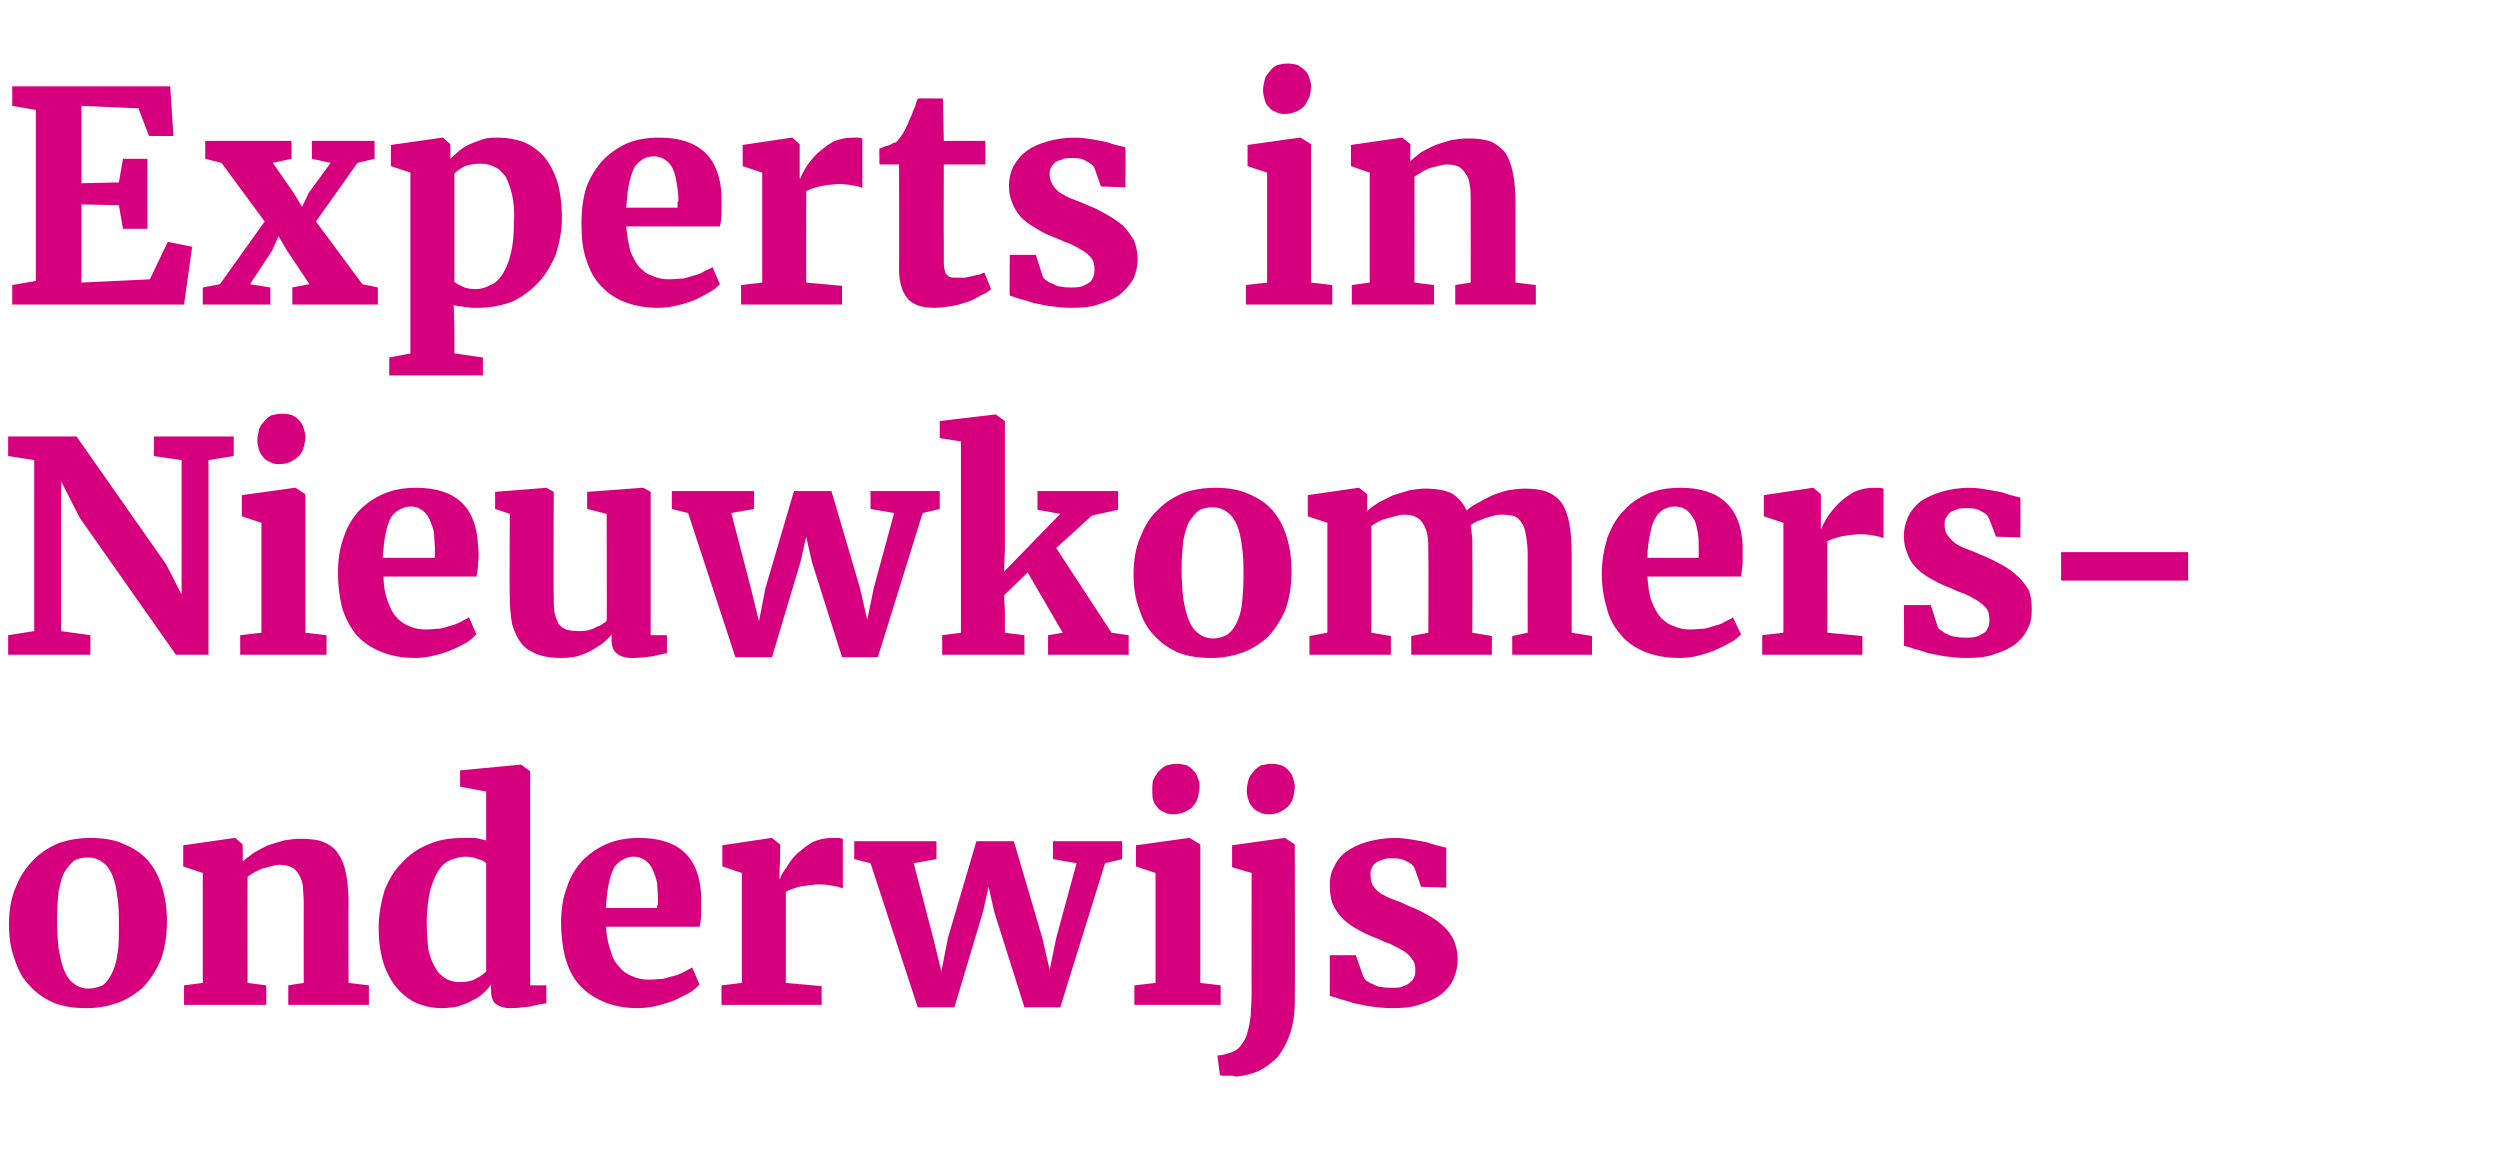 <?xml version="1.0" standalone="no"?><!DOCTYPE svg PUBLIC "-//W3C//DTD SVG 1.1//EN" "http://www.w3.org/Graphics/SVG/1.1/DTD/svg11.dtd"><svg xmlns="http://www.w3.org/2000/svg" version="1.1" width="307px" height="143.8px" viewBox="0 -2 307 143.8" style="top:-2px">  <desc>Experts in Nieuwkomers onderwijs</desc>  <defs/>  <g id="Polygon92801">    <path d="M 1.1 111.5 C 1.1 109.7 1.4 108.1 2 106.8 C 2.5 105.5 3.3 104.4 4.2 103.5 C 5.1 102.6 6.1 102 7.3 101.5 C 8.5 101.1 9.8 100.9 11.1 100.9 C 12.6 100.9 14 101.1 15.1 101.6 C 16.3 102.1 17.3 102.7 18.1 103.6 C 18.9 104.5 19.5 105.6 19.9 106.9 C 20.3 108.2 20.5 109.6 20.5 111.2 C 20.5 113.1 20.2 114.6 19.7 116 C 19.1 117.3 18.4 118.4 17.5 119.3 C 16.6 120.1 15.5 120.8 14.3 121.2 C 13.1 121.6 11.9 121.8 10.6 121.8 C 9.1 121.8 7.7 121.6 6.5 121.1 C 5.4 120.6 4.4 119.9 3.6 119 C 2.8 118.2 2.2 117.1 1.8 115.8 C 1.3 114.5 1.1 113.1 1.1 111.5 Z M 10.9 119.4 C 11.5 119.4 12.1 119.2 12.6 119 C 13 118.7 13.4 118.2 13.7 117.6 C 14 117 14.3 116.2 14.4 115.2 C 14.6 114.3 14.6 113.1 14.6 111.8 C 14.6 110.4 14.6 109.2 14.4 108.1 C 14.3 107.1 14.1 106.2 13.8 105.5 C 13.5 104.8 13.1 104.2 12.6 103.9 C 12.1 103.5 11.5 103.3 10.8 103.3 C 10.2 103.3 9.6 103.4 9.1 103.7 C 8.7 104 8.3 104.5 7.9 105.1 C 7.6 105.7 7.4 106.5 7.2 107.4 C 7.1 108.4 7 109.6 7 110.9 C 7 112.3 7.1 113.5 7.2 114.5 C 7.4 115.6 7.6 116.5 7.9 117.2 C 8.2 117.9 8.6 118.5 9.1 118.8 C 9.6 119.2 10.2 119.4 10.9 119.4 Z M 22.6 121.4 L 22.6 119 L 24.9 118.7 L 24.9 105.2 L 22.5 104.4 L 22.5 101.8 L 28.8 100.9 L 28.9 100.9 L 29.8 101.7 C 29.8 101.7 29.83 103.77 29.8 103.8 C 30.2 103.4 30.7 103.1 31.2 102.7 C 31.7 102.4 32.3 102.1 32.9 101.8 C 33.5 101.6 34.2 101.4 34.9 101.2 C 35.5 101.1 36.2 101 36.9 101 C 38 101 39 101.1 39.7 101.4 C 40.5 101.7 41.1 102.2 41.5 102.8 C 42 103.5 42.3 104.3 42.5 105.3 C 42.7 106.3 42.8 107.5 42.8 109 C 42.76 108.97 42.8 118.7 42.8 118.7 L 45.3 119 L 45.3 121.4 L 35.4 121.4 L 35.4 119 L 37.3 118.7 C 37.3 118.7 37.28 108.9 37.3 108.9 C 37.3 108.1 37.2 107.4 37.2 106.8 C 37.1 106.2 36.9 105.7 36.7 105.4 C 36.5 105 36.2 104.7 35.8 104.5 C 35.4 104.3 34.9 104.2 34.3 104.2 C 33.9 104.2 33.6 104.3 33.2 104.4 C 32.8 104.5 32.4 104.6 32.1 104.7 C 31.7 104.9 31.4 105 31.1 105.2 C 30.8 105.4 30.6 105.5 30.4 105.7 C 30.37 105.69 30.4 118.7 30.4 118.7 L 32.7 119 L 32.7 121.4 L 22.6 121.4 Z M 54.3 121.8 C 53.2 121.8 52.2 121.6 51.2 121.2 C 50.3 120.8 49.5 120.2 48.8 119.4 C 48.1 118.6 47.5 117.5 47.1 116.3 C 46.7 115 46.5 113.6 46.5 111.9 C 46.5 110.3 46.8 108.8 47.2 107.4 C 47.7 106.1 48.4 104.9 49.3 104 C 50.2 103 51.3 102.2 52.6 101.7 C 53.9 101.1 55.3 100.9 57 100.9 C 57.4 100.9 57.9 100.9 58.4 100.9 C 58.8 101 59.3 101.1 59.7 101.2 C 59.71 101.15 59.7 95.2 59.7 95.2 L 56.5 94.6 L 56.5 92.6 L 63.9 91.9 L 64 91.9 L 65.1 92.7 L 65.1 119 L 67.1 119 C 67.1 119 67.06 121.17 67.1 121.2 C 66.5 121.3 65.8 121.4 65.1 121.6 C 64.3 121.7 63.5 121.8 62.6 121.8 C 61.9 121.8 61.3 121.6 60.9 121.3 C 60.5 121 60.3 120.4 60.3 119.6 C 60.3 119.6 60.3 118.9 60.3 118.9 C 60 119.3 59.7 119.7 59.3 120 C 58.9 120.4 58.4 120.7 57.9 120.9 C 57.4 121.2 56.8 121.4 56.2 121.6 C 55.6 121.7 55 121.8 54.3 121.8 Z M 56.5 118.6 C 57.2 118.6 57.9 118.5 58.4 118.2 C 59 117.9 59.4 117.6 59.7 117.3 C 59.7 117.3 59.7 104 59.7 104 C 59.5 103.8 59.2 103.6 58.7 103.5 C 58.3 103.3 57.7 103.2 57.1 103.2 C 56.5 103.2 55.9 103.4 55.3 103.6 C 54.7 103.9 54.2 104.3 53.8 105 C 53.4 105.6 53.1 106.4 52.8 107.4 C 52.6 108.5 52.4 109.7 52.4 111.2 C 52.4 112.5 52.5 113.7 52.6 114.6 C 52.8 115.5 53.1 116.3 53.5 116.9 C 53.8 117.5 54.3 117.9 54.8 118.2 C 55.3 118.5 55.9 118.6 56.5 118.6 Z M 78.3 121.8 C 76.7 121.8 75.2 121.5 74.1 121 C 72.9 120.5 71.9 119.8 71.1 118.9 C 70.3 118 69.8 116.9 69.4 115.6 C 69.1 114.3 68.9 112.9 68.9 111.4 C 68.9 109.8 69.1 108.3 69.6 107 C 70 105.7 70.7 104.6 71.5 103.7 C 72.4 102.8 73.4 102.1 74.6 101.6 C 75.8 101.1 77.1 100.9 78.5 100.9 C 83.4 100.9 85.9 103.3 86.1 108 C 86.1 108.8 86.1 109.5 86.1 110.2 C 86.1 110.8 86 111.4 85.9 111.8 C 85.9 111.8 74.4 111.8 74.4 111.8 C 74.5 113 74.7 114 75 114.8 C 75.2 115.6 75.6 116.3 76.1 116.8 C 76.5 117.3 77.1 117.7 77.7 117.9 C 78.3 118.2 79 118.3 79.8 118.3 C 80.4 118.3 80.9 118.2 81.4 118.2 C 81.9 118.1 82.4 117.9 82.9 117.8 C 83.3 117.7 83.7 117.5 84.1 117.3 C 84.4 117.1 84.7 117 85 116.8 C 85 116.8 85.9 118.9 85.9 118.9 C 85.6 119.2 85.2 119.6 84.7 119.9 C 84.1 120.2 83.5 120.5 82.9 120.8 C 82.2 121.1 81.5 121.3 80.7 121.5 C 79.9 121.7 79.1 121.8 78.3 121.8 Z M 77.8 103.2 C 77.4 103.2 77 103.3 76.6 103.5 C 76.2 103.7 75.8 104 75.5 104.4 C 75.2 104.9 75 105.5 74.8 106.3 C 74.6 107.1 74.5 108.2 74.4 109.5 C 74.4 109.5 80.7 109.5 80.7 109.5 C 80.7 109.4 80.7 109.3 80.7 109.2 C 80.8 109.1 80.8 109 80.8 108.9 C 80.8 108.8 80.8 108.7 80.8 108.6 C 80.8 108.5 80.8 108.4 80.8 108.3 C 80.8 107.7 80.7 107.1 80.7 106.5 C 80.6 105.9 80.4 105.4 80.2 104.9 C 80 104.4 79.7 104 79.3 103.7 C 78.9 103.4 78.4 103.2 77.8 103.2 Z M 88.6 121.4 L 88.6 119 L 91.1 118.7 L 91.1 105.2 L 88.7 104.4 L 88.7 101.8 L 94.7 100.9 L 94.8 100.9 L 95.8 101.7 L 95.8 103.1 L 95.7 105.9 C 95.7 105.9 95.81 105.88 95.8 105.9 C 95.9 105.5 96.2 105 96.6 104.5 C 96.9 103.9 97.4 103.3 97.9 102.8 C 98.5 102.3 99.1 101.8 99.8 101.4 C 100.5 101.1 101.3 100.9 102.1 100.9 C 102.5 100.9 102.8 100.9 103 100.9 C 103.2 100.9 103.3 101 103.5 101 C 103.5 101 103.5 107.1 103.5 107.1 C 103.3 107 103 106.9 102.4 106.8 C 101.9 106.7 101.2 106.6 100.5 106.6 C 100.1 106.6 99.7 106.7 99.3 106.7 C 98.9 106.8 98.5 106.8 98.1 106.9 C 97.8 107 97.4 107.1 97.2 107.2 C 96.9 107.3 96.7 107.4 96.5 107.5 C 96.51 107.48 96.5 118.7 96.5 118.7 L 100.9 119.1 L 100.9 121.4 L 88.6 121.4 Z M 112.7 121.7 L 106.9 104 L 104.9 103.5 L 104.9 101.3 L 115 101.3 L 115 103.5 L 112.2 104 L 114.6 113.2 L 115.6 117.3 L 116.4 113.2 L 119.9 101.3 L 124.5 101.3 L 128 113.2 L 128.9 117.1 L 129.7 113.2 L 132.2 104 L 129.3 103.5 L 129.3 101.3 L 137.8 101.3 L 137.8 103.5 L 135.7 104 L 130.2 121.7 L 125.8 121.7 L 122.1 110 L 121.4 106.9 L 120.7 110 L 117.2 121.7 L 112.7 121.7 Z M 139.3 121.4 L 139.3 119 L 141.9 118.7 L 141.9 105.2 L 139.5 104.4 L 139.5 101.8 L 146 100.9 L 146.1 100.9 L 147.4 101.7 L 147.4 118.7 L 149.9 119 L 149.9 121.4 L 139.3 121.4 Z M 144 98 C 143.6 98 143.2 97.9 142.9 97.7 C 142.6 97.6 142.3 97.4 142.1 97.1 C 141.9 96.9 141.7 96.6 141.6 96.2 C 141.5 95.9 141.5 95.5 141.5 95.1 C 141.5 94.7 141.5 94.2 141.6 93.8 C 141.8 93.4 142 93.1 142.2 92.8 C 142.5 92.5 142.8 92.2 143.2 92 C 143.6 91.9 144 91.8 144.5 91.8 C 144.5 91.8 144.5 91.8 144.5 91.8 C 145 91.8 145.4 91.9 145.8 92 C 146.1 92.2 146.4 92.4 146.6 92.7 C 146.9 92.9 147 93.2 147.1 93.6 C 147.3 93.9 147.3 94.3 147.3 94.6 C 147.3 95.1 147.2 95.5 147.1 95.9 C 147 96.3 146.8 96.7 146.5 97 C 146.3 97.3 145.9 97.5 145.5 97.7 C 145.1 97.9 144.6 98 144 98 C 144 98 144 98 144 98 Z M 153.7 120 C 153.67 120.01 153.7 105.2 153.7 105.2 L 151.3 104.5 L 151.3 101.8 L 157.7 100.9 L 157.8 100.9 L 159 101.7 C 159 101.7 159.04 121.02 159 121 C 159 122.5 158.8 123.8 158.4 125 C 158 126.1 157.5 127 156.9 127.8 C 156.2 128.5 155.4 129.1 154.6 129.5 C 153.7 129.9 152.8 130.1 151.9 130.2 C 151.8 130.2 151.6 130.2 151.4 130.1 C 151.2 130.1 151 130.1 150.7 130.1 C 150.5 130.1 150.3 130.1 150.1 130.1 C 150 130.1 149.8 130 149.8 130 C 149.8 130 149.5 127.6 149.5 127.6 C 149.7 127.6 149.9 127.6 150.3 127.5 C 150.6 127.4 151 127.3 151.3 127.2 C 151.8 127 152.2 126.7 152.5 126.2 C 152.8 125.8 153.1 125.3 153.2 124.7 C 153.4 124.1 153.5 123.4 153.6 122.6 C 153.6 121.8 153.7 121 153.7 120 Z M 155.7 98 C 155.3 98 154.9 97.9 154.6 97.7 C 154.3 97.6 154 97.4 153.8 97.1 C 153.6 96.9 153.4 96.6 153.3 96.2 C 153.2 95.9 153.1 95.5 153.1 95.1 C 153.1 94.7 153.2 94.2 153.3 93.8 C 153.4 93.4 153.6 93.1 153.9 92.8 C 154.1 92.5 154.5 92.2 154.8 92 C 155.2 91.9 155.7 91.8 156.2 91.8 C 156.2 91.8 156.2 91.8 156.2 91.8 C 156.7 91.8 157.1 91.9 157.4 92 C 157.8 92.2 158.1 92.4 158.3 92.7 C 158.5 92.9 158.7 93.2 158.8 93.6 C 158.9 93.9 159 94.3 159 94.6 C 159 95.1 158.9 95.5 158.8 95.9 C 158.7 96.3 158.5 96.7 158.2 97 C 157.9 97.3 157.6 97.5 157.2 97.7 C 156.8 97.9 156.3 98 155.7 98 C 155.7 98 155.7 98 155.7 98 Z M 163.3 120.3 C 163.31 120.28 163.3 115.3 163.3 115.3 L 166.5 115.3 C 166.5 115.3 167.46 118.08 167.5 118.1 C 167.6 118.2 167.7 118.4 167.9 118.5 C 168.2 118.7 168.4 118.8 168.7 118.9 C 169 119.1 169.4 119.2 169.7 119.2 C 170.1 119.3 170.5 119.3 170.9 119.3 C 171.5 119.3 172 119.3 172.3 119.1 C 172.7 119 173 118.8 173.2 118.6 C 173.5 118.4 173.6 118.1 173.7 117.9 C 173.8 117.6 173.8 117.3 173.8 117.1 C 173.8 116.6 173.7 116.1 173.4 115.8 C 173.2 115.4 172.8 115.1 172.4 114.8 C 171.9 114.5 171.3 114.2 170.7 113.9 C 170 113.7 169.3 113.3 168.5 113 C 167.7 112.7 167 112.3 166.3 111.9 C 165.7 111.5 165.1 111.1 164.7 110.6 C 164.2 110.1 163.9 109.5 163.6 108.9 C 163.4 108.2 163.3 107.6 163.3 106.8 C 163.3 105.9 163.4 105.2 163.8 104.5 C 164.1 103.8 164.6 103.1 165.3 102.6 C 166 102.1 166.8 101.7 167.8 101.4 C 168.9 101.1 170 100.9 171.3 100.9 C 172.1 100.9 172.8 101 173.4 101.1 C 174 101.2 174.6 101.3 175.1 101.4 C 175.5 101.5 176 101.7 176.4 101.8 C 176.8 101.9 177.2 102 177.6 102.1 C 177.6 102.1 177.6 107 177.6 107 L 174.5 106.9 C 174.5 106.9 173.72 104.56 173.7 104.6 C 173.6 104.3 173.2 104 172.8 103.8 C 172.3 103.5 171.8 103.4 171 103.4 C 170.5 103.4 170.1 103.4 169.7 103.6 C 169.4 103.7 169.1 103.8 168.9 104 C 168.6 104.2 168.5 104.5 168.4 104.7 C 168.3 104.9 168.3 105.2 168.3 105.4 C 168.3 106 168.4 106.5 168.7 106.9 C 169 107.3 169.4 107.7 169.9 107.9 C 170.4 108.2 170.9 108.4 171.5 108.6 C 172.1 108.8 172.6 109.1 173.1 109.3 C 173.9 109.6 174.7 110 175.4 110.4 C 176.1 110.8 176.7 111.2 177.2 111.7 C 177.8 112.2 178.2 112.8 178.5 113.4 C 178.8 114.1 179 114.9 179 115.8 C 179 116.7 178.8 117.5 178.5 118.2 C 178.2 118.9 177.7 119.5 177 120.1 C 176.3 120.6 175.5 121 174.5 121.3 C 173.5 121.7 172.3 121.8 170.9 121.8 C 170 121.8 169.1 121.7 168.4 121.6 C 167.6 121.5 166.9 121.3 166.3 121.2 C 165.6 121 165.1 120.8 164.6 120.7 C 164.1 120.5 163.7 120.4 163.3 120.3 Z " stroke="none" fill="#d6007e"/>  </g>  <g id="Polygon92800">    <path d="M 1 78.4 L 1 76 L 4.2 75.5 L 4.2 54.5 L 1 54 L 1 51.6 L 9.4 51.6 L 20.4 67.3 L 22.3 71 L 22.3 54.5 L 18.9 54 L 18.9 51.6 L 28.7 51.6 L 28.7 54 L 25.6 54.5 L 25.6 78.4 L 21.6 78.4 L 9.8 61.6 L 7.5 57.1 L 7.5 75.5 L 11.1 76 L 11.1 78.4 L 1 78.4 Z M 29.5 78.4 L 29.5 76 L 32.1 75.7 L 32.1 62.2 L 29.7 61.4 L 29.7 58.8 L 36.2 57.9 L 36.3 57.9 L 37.5 58.7 L 37.5 75.7 L 40.1 76 L 40.1 78.4 L 29.5 78.4 Z M 34.2 55 C 33.8 55 33.4 54.9 33.1 54.7 C 32.8 54.6 32.5 54.4 32.3 54.1 C 32.1 53.9 31.9 53.6 31.8 53.2 C 31.7 52.9 31.6 52.5 31.6 52.1 C 31.6 51.7 31.7 51.2 31.8 50.8 C 31.9 50.4 32.1 50.1 32.4 49.8 C 32.6 49.5 33 49.2 33.3 49 C 33.7 48.9 34.2 48.8 34.7 48.8 C 34.7 48.8 34.7 48.8 34.7 48.8 C 35.2 48.8 35.6 48.9 35.9 49 C 36.3 49.2 36.6 49.4 36.8 49.7 C 37 49.9 37.2 50.2 37.3 50.6 C 37.4 50.9 37.5 51.3 37.5 51.6 C 37.5 52.1 37.4 52.5 37.3 52.9 C 37.2 53.3 37 53.7 36.7 54 C 36.4 54.3 36.1 54.5 35.7 54.7 C 35.3 54.9 34.8 55 34.2 55 C 34.2 55 34.2 55 34.2 55 Z M 50.9 78.8 C 49.3 78.8 47.9 78.5 46.7 78 C 45.5 77.5 44.5 76.8 43.7 75.9 C 43 75 42.4 73.9 42 72.6 C 41.7 71.3 41.5 69.9 41.5 68.4 C 41.5 66.8 41.7 65.3 42.2 64 C 42.6 62.7 43.3 61.6 44.1 60.7 C 45 59.8 46 59.1 47.2 58.6 C 48.4 58.1 49.7 57.9 51.1 57.9 C 56 57.9 58.5 60.3 58.7 65 C 58.8 65.8 58.8 66.5 58.7 67.2 C 58.7 67.8 58.6 68.4 58.5 68.8 C 58.5 68.8 47.1 68.8 47.1 68.8 C 47.1 70 47.3 71 47.6 71.8 C 47.9 72.6 48.2 73.3 48.7 73.8 C 49.1 74.3 49.7 74.7 50.3 74.9 C 50.9 75.2 51.6 75.3 52.4 75.3 C 53 75.3 53.5 75.2 54 75.2 C 54.6 75.1 55 74.9 55.5 74.8 C 55.9 74.7 56.3 74.5 56.7 74.3 C 57 74.1 57.3 74 57.6 73.8 C 57.6 73.8 58.5 75.9 58.5 75.9 C 58.2 76.2 57.8 76.6 57.3 76.9 C 56.8 77.2 56.2 77.5 55.5 77.8 C 54.8 78.1 54.1 78.3 53.3 78.5 C 52.5 78.7 51.7 78.8 50.9 78.8 Z M 50.5 60.2 C 50 60.2 49.6 60.3 49.2 60.5 C 48.8 60.7 48.4 61 48.1 61.4 C 47.8 61.9 47.6 62.5 47.4 63.3 C 47.2 64.1 47.1 65.2 47 66.5 C 47 66.5 53.4 66.5 53.4 66.5 C 53.4 66.4 53.4 66.3 53.4 66.2 C 53.4 66.1 53.4 66 53.4 65.9 C 53.4 65.8 53.4 65.7 53.4 65.6 C 53.4 65.5 53.4 65.4 53.4 65.3 C 53.4 64.7 53.3 64.1 53.3 63.5 C 53.2 62.9 53 62.4 52.8 61.9 C 52.6 61.4 52.3 61 51.9 60.7 C 51.5 60.4 51.1 60.2 50.5 60.2 Z M 77.6 78.8 C 76.8 78.8 76.1 78.6 75.7 78.2 C 75.3 77.9 75.1 77.3 75.1 76.6 C 75.1 76.6 75.1 75.9 75.1 75.9 C 74.8 76.3 74.5 76.6 74 77 C 73.6 77.3 73.1 77.6 72.6 77.9 C 72 78.2 71.5 78.4 70.9 78.6 C 70.3 78.7 69.7 78.8 69.1 78.8 C 67.9 78.8 67 78.7 66.1 78.4 C 65.3 78.1 64.6 77.7 64.1 77.1 C 63.6 76.5 63.2 75.7 62.9 74.7 C 62.7 73.7 62.6 72.5 62.6 71.2 C 62.55 71.16 62.6 61.1 62.6 61.1 L 60.8 60.5 L 60.8 58.4 L 67.1 57.9 L 67.1 57.9 L 68 58.4 C 68 58.4 67.95 71.28 68 71.3 C 68 72.1 68 72.7 68.1 73.2 C 68.2 73.8 68.4 74.2 68.6 74.6 C 68.8 74.9 69.1 75.1 69.5 75.3 C 69.9 75.4 70.4 75.5 71 75.5 C 71.4 75.5 71.8 75.5 72.2 75.4 C 72.6 75.3 72.9 75.2 73.2 75 C 73.5 74.9 73.8 74.8 74 74.6 C 74.2 74.5 74.4 74.4 74.5 74.2 C 74.54 74.24 74.5 61.1 74.5 61.1 L 72.1 60.5 L 72.1 58.4 L 78.9 57.9 L 79 57.9 L 79.9 58.4 L 79.9 76 L 81.9 76 C 81.9 76 81.89 78.19 81.9 78.2 C 81.4 78.3 80.9 78.4 80.1 78.6 C 79.4 78.7 78.5 78.8 77.6 78.8 Z M 90.3 78.7 L 84.5 61 L 82.5 60.5 L 82.5 58.3 L 92.6 58.3 L 92.6 60.5 L 89.8 61 L 92.2 70.2 L 93.2 74.3 L 94 70.2 L 97.5 58.3 L 102.1 58.3 L 105.6 70.2 L 106.5 74.1 L 107.3 70.2 L 109.8 61 L 106.9 60.5 L 106.9 58.3 L 115.4 58.3 L 115.4 60.5 L 113.3 61 L 107.8 78.7 L 103.4 78.7 L 99.7 67 L 99 63.9 L 98.3 67 L 94.8 78.7 L 90.3 78.7 Z M 115.7 78.4 L 115.7 76 L 118 75.7 L 118 52.2 L 115.4 51.8 L 115.4 49.7 L 122.2 48.9 L 122.3 48.9 L 123.4 49.7 L 123.4 65.4 L 123.3 68.2 L 130.2 61.1 L 127.4 60.6 L 127.4 58.3 L 137.3 58.3 L 137.3 60.6 L 134.1 61.3 L 129.7 65.3 L 136.5 75.7 L 138.6 76 L 138.6 78.4 L 128.7 78.4 L 128.7 76 L 130.5 75.7 L 126.2 68.3 L 123.3 71.1 L 123.4 73.1 L 123.4 75.7 L 125.8 76 L 125.8 78.4 L 115.7 78.4 Z M 139.2 68.5 C 139.2 66.7 139.5 65.1 140.1 63.8 C 140.6 62.5 141.3 61.4 142.3 60.5 C 143.2 59.6 144.2 59 145.4 58.5 C 146.6 58.1 147.9 57.9 149.2 57.9 C 150.7 57.9 152.1 58.1 153.2 58.6 C 154.4 59.1 155.4 59.7 156.2 60.6 C 157 61.5 157.6 62.6 158 63.9 C 158.4 65.2 158.6 66.6 158.6 68.2 C 158.6 70.1 158.3 71.6 157.8 73 C 157.2 74.3 156.5 75.4 155.6 76.3 C 154.7 77.1 153.6 77.8 152.4 78.2 C 151.2 78.6 150 78.8 148.7 78.8 C 147.2 78.8 145.8 78.6 144.6 78.1 C 143.5 77.6 142.5 76.9 141.7 76 C 140.9 75.2 140.3 74.1 139.9 72.8 C 139.4 71.5 139.2 70.1 139.2 68.5 Z M 149 76.4 C 149.6 76.4 150.2 76.2 150.6 76 C 151.1 75.7 151.5 75.2 151.8 74.6 C 152.1 74 152.4 73.2 152.5 72.2 C 152.6 71.3 152.7 70.1 152.7 68.8 C 152.7 67.4 152.7 66.2 152.5 65.1 C 152.4 64.1 152.2 63.2 151.9 62.5 C 151.6 61.8 151.2 61.2 150.7 60.9 C 150.2 60.5 149.6 60.3 148.9 60.3 C 148.3 60.3 147.7 60.4 147.2 60.7 C 146.8 61 146.4 61.5 146 62.1 C 145.7 62.7 145.5 63.5 145.3 64.4 C 145.2 65.4 145.1 66.6 145.1 67.9 C 145.1 69.3 145.2 70.5 145.3 71.5 C 145.5 72.6 145.7 73.5 146 74.2 C 146.3 74.9 146.7 75.5 147.2 75.8 C 147.7 76.2 148.3 76.4 149 76.4 Z M 160.8 78.4 L 160.8 76.1 L 163 75.7 L 163 62.2 L 160.6 61.4 L 160.6 58.8 L 166.8 57.9 L 166.9 57.9 L 167.9 58.7 C 167.9 58.7 167.85 60.77 167.9 60.8 C 168.2 60.4 168.7 60.1 169.3 59.7 C 169.9 59.4 170.5 59.1 171.1 58.8 C 171.8 58.6 172.4 58.4 173.1 58.2 C 173.8 58.1 174.4 58 175 58 C 176.4 58 177.5 58.2 178.3 58.6 C 179.1 59.1 179.7 59.8 180.1 60.7 C 180.4 60.4 180.8 60.1 181.4 59.8 C 181.9 59.5 182.5 59.2 183.1 58.9 C 183.8 58.6 184.4 58.4 185.2 58.2 C 185.9 58.1 186.6 58 187.2 58 C 188.3 58 189.2 58.1 190 58.4 C 190.7 58.7 191.3 59.1 191.8 59.8 C 192.2 60.4 192.5 61.2 192.7 62.2 C 192.9 63.3 193 64.5 193 65.9 C 192.99 65.94 193 75.7 193 75.7 L 195.5 76.1 L 195.5 78.4 L 185.7 78.4 L 185.7 76.1 L 187.6 75.7 C 187.6 75.7 187.58 66.1 187.6 66.1 C 187.6 65.2 187.5 64.4 187.4 63.8 C 187.3 63.2 187.2 62.7 186.9 62.3 C 186.7 61.9 186.4 61.6 186 61.4 C 185.6 61.3 185.1 61.2 184.5 61.2 C 184.2 61.2 183.9 61.2 183.5 61.3 C 183.2 61.4 182.8 61.5 182.5 61.6 C 182.1 61.7 181.8 61.9 181.4 62 C 181.1 62.2 180.8 62.3 180.6 62.5 C 180.7 63 180.7 63.5 180.8 64.1 C 180.8 64.7 180.8 65.3 180.8 66 C 180.83 65.97 180.8 75.7 180.8 75.7 L 183.2 76.1 L 183.2 78.4 L 173.3 78.4 L 173.3 76.1 L 175.4 75.7 C 175.4 75.7 175.43 65.9 175.4 65.9 C 175.4 65.1 175.4 64.4 175.3 63.8 C 175.2 63.2 175 62.7 174.8 62.4 C 174.6 62 174.3 61.7 173.9 61.5 C 173.5 61.3 173 61.2 172.4 61.2 C 172 61.2 171.7 61.3 171.3 61.4 C 170.9 61.5 170.5 61.6 170.2 61.7 C 169.8 61.8 169.5 61.9 169.2 62.1 C 168.9 62.3 168.6 62.4 168.4 62.6 C 168.4 62.58 168.4 75.7 168.4 75.7 L 170.8 76.1 L 170.8 78.4 L 160.8 78.4 Z M 206.2 78.8 C 204.5 78.8 203.1 78.5 201.9 78 C 200.7 77.5 199.7 76.8 199 75.9 C 198.2 75 197.6 73.9 197.3 72.6 C 196.9 71.3 196.7 69.9 196.7 68.4 C 196.7 66.8 197 65.3 197.4 64 C 197.9 62.7 198.5 61.6 199.4 60.7 C 200.2 59.8 201.2 59.1 202.4 58.6 C 203.6 58.1 204.9 57.9 206.4 57.9 C 211.2 57.9 213.8 60.3 214 65 C 214 65.8 214 66.5 214 67.2 C 213.9 67.8 213.9 68.4 213.8 68.8 C 213.8 68.8 202.3 68.8 202.3 68.8 C 202.4 70 202.5 71 202.8 71.8 C 203.1 72.6 203.5 73.3 203.9 73.8 C 204.4 74.3 204.9 74.7 205.6 74.9 C 206.2 75.2 206.9 75.3 207.6 75.3 C 208.2 75.3 208.8 75.2 209.3 75.2 C 209.8 75.1 210.3 74.9 210.7 74.8 C 211.2 74.7 211.6 74.5 211.9 74.3 C 212.3 74.1 212.6 74 212.8 73.8 C 212.8 73.8 213.8 75.9 213.8 75.9 C 213.5 76.2 213.1 76.6 212.5 76.9 C 212 77.2 211.4 77.5 210.7 77.8 C 210.1 78.1 209.3 78.3 208.6 78.5 C 207.8 78.7 207 78.8 206.2 78.8 Z M 205.7 60.2 C 205.2 60.2 204.8 60.3 204.4 60.5 C 204 60.7 203.7 61 203.4 61.4 C 203.1 61.9 202.8 62.5 202.7 63.3 C 202.5 64.1 202.3 65.2 202.3 66.5 C 202.3 66.5 208.6 66.5 208.6 66.5 C 208.6 66.4 208.6 66.3 208.6 66.2 C 208.6 66.1 208.6 66 208.6 65.9 C 208.6 65.8 208.6 65.7 208.6 65.6 C 208.6 65.5 208.6 65.4 208.6 65.3 C 208.6 64.7 208.6 64.1 208.5 63.5 C 208.4 62.9 208.3 62.4 208.1 61.9 C 207.8 61.4 207.5 61 207.2 60.7 C 206.8 60.4 206.3 60.2 205.7 60.2 Z M 216.4 78.4 L 216.4 76 L 219 75.7 L 219 62.2 L 216.6 61.4 L 216.6 58.8 L 222.6 57.9 L 222.7 57.9 L 223.6 58.7 L 223.6 60.1 L 223.6 62.9 C 223.6 62.9 223.67 62.88 223.7 62.9 C 223.8 62.5 224.1 62 224.4 61.5 C 224.8 60.9 225.3 60.3 225.8 59.8 C 226.3 59.3 227 58.8 227.7 58.4 C 228.4 58.1 229.2 57.9 230 57.9 C 230.4 57.9 230.6 57.9 230.8 57.9 C 231 57.9 231.2 58 231.3 58 C 231.3 58 231.3 64.1 231.3 64.1 C 231.2 64 230.8 63.9 230.3 63.8 C 229.8 63.7 229.1 63.6 228.4 63.6 C 228 63.6 227.5 63.7 227.1 63.7 C 226.7 63.8 226.3 63.8 226 63.9 C 225.6 64 225.3 64.1 225 64.2 C 224.7 64.3 224.5 64.4 224.4 64.5 C 224.37 64.48 224.4 75.7 224.4 75.7 L 228.7 76.1 L 228.7 78.4 L 216.4 78.4 Z M 233.8 77.3 C 233.84 77.28 233.8 72.3 233.8 72.3 L 237.1 72.3 C 237.1 72.3 237.98 75.08 238 75.1 C 238.1 75.2 238.3 75.4 238.5 75.5 C 238.7 75.7 238.9 75.8 239.2 75.9 C 239.5 76.1 239.9 76.2 240.3 76.2 C 240.6 76.3 241 76.3 241.4 76.3 C 242 76.3 242.5 76.3 242.9 76.1 C 243.2 76 243.5 75.8 243.8 75.6 C 244 75.4 244.1 75.1 244.2 74.9 C 244.3 74.6 244.3 74.3 244.3 74.1 C 244.3 73.6 244.2 73.1 244 72.8 C 243.7 72.4 243.3 72.1 242.9 71.8 C 242.4 71.5 241.9 71.2 241.2 70.9 C 240.5 70.7 239.8 70.3 239 70 C 238.2 69.7 237.5 69.3 236.8 68.9 C 236.2 68.5 235.6 68.1 235.2 67.6 C 234.7 67.1 234.4 66.5 234.2 65.9 C 233.9 65.2 233.8 64.6 233.8 63.8 C 233.8 62.9 234 62.2 234.3 61.5 C 234.6 60.8 235.2 60.1 235.8 59.6 C 236.5 59.1 237.4 58.7 238.4 58.4 C 239.4 58.1 240.5 57.9 241.9 57.9 C 242.6 57.9 243.3 58 243.9 58.1 C 244.5 58.2 245.1 58.3 245.6 58.4 C 246.1 58.5 246.5 58.7 246.9 58.8 C 247.3 58.9 247.7 59 248.1 59.1 C 248.13 59.1 248.1 64 248.1 64 L 245.1 63.9 C 245.1 63.9 244.24 61.56 244.2 61.6 C 244.1 61.3 243.8 61 243.3 60.8 C 242.9 60.5 242.3 60.4 241.6 60.4 C 241 60.4 240.6 60.4 240.2 60.6 C 239.9 60.7 239.6 60.8 239.4 61 C 239.2 61.2 239 61.5 238.9 61.7 C 238.8 61.9 238.8 62.2 238.8 62.4 C 238.8 63 238.9 63.5 239.3 63.9 C 239.6 64.3 240 64.7 240.4 64.9 C 240.9 65.2 241.5 65.4 242 65.6 C 242.6 65.8 243.1 66.1 243.7 66.3 C 244.4 66.6 245.2 67 245.9 67.4 C 246.6 67.8 247.2 68.2 247.7 68.7 C 248.3 69.2 248.7 69.8 249.1 70.4 C 249.4 71.1 249.5 71.9 249.5 72.8 C 249.5 73.7 249.4 74.5 249 75.2 C 248.7 75.9 248.2 76.5 247.5 77.1 C 246.8 77.6 246 78 245 78.3 C 244 78.7 242.8 78.8 241.4 78.8 C 240.5 78.8 239.7 78.7 238.9 78.6 C 238.1 78.5 237.4 78.3 236.8 78.2 C 236.2 78 235.6 77.8 235.1 77.7 C 234.6 77.5 234.2 77.4 233.8 77.3 Z M 253.1 69.3 L 253.1 65.8 L 268.7 65.8 L 268.7 69.3 L 253.1 69.3 Z " stroke="none" fill="#d6007e"/>  </g>  <g id="Polygon92799">    <path d="M 1.5 35.4 L 1.5 33 L 4.4 32.5 L 4.4 11.5 L 1.5 11 L 1.5 8.6 L 20.9 8.6 L 21.3 14.7 L 18.3 14.7 L 17 11.3 L 10 11 L 10 20.5 L 14.6 20.4 L 15.1 17.5 L 18.1 17.5 L 18.1 26.1 L 15.1 26.1 L 14.6 23.2 L 10 23.1 L 10 32.7 L 18.4 32.3 L 20.6 27.7 L 23.6 28.3 L 22.6 35.4 L 1.5 35.4 Z M 24.9 35.4 L 24.9 33.3 L 27 32.9 L 32.5 25.2 L 27.2 18 L 25.2 17.5 L 25.2 15.3 L 35.8 15.3 L 35.8 17.5 L 33.5 18 L 36 21.6 L 37.1 23.4 L 37.9 21.7 L 40.6 18 L 38.3 17.5 L 38.3 15.3 L 46 15.3 L 46 17.5 L 43.9 18 L 38.8 25.2 L 44.5 32.9 L 46.4 33.3 L 46.4 35.4 L 35.9 35.4 L 35.9 33.3 L 38 32.9 L 35.2 28.7 L 34.2 27 L 33.4 28.8 L 30.7 32.9 L 33.2 33.3 L 33.2 35.4 L 24.9 35.4 Z M 47.8 41.9 L 50.4 41.4 L 50.4 19.2 L 48 18.4 L 48 15.8 L 54.3 14.9 L 54.4 14.9 L 55.3 15.7 C 55.3 15.7 55.33 17.54 55.3 17.5 C 55.6 17.2 56 16.9 56.4 16.5 C 56.8 16.2 57.2 15.9 57.7 15.7 C 58.2 15.5 58.7 15.3 59.3 15.1 C 59.9 14.9 60.5 14.9 61.2 14.9 C 62.3 14.9 63.3 15.1 64.2 15.4 C 65.2 15.8 66 16.4 66.7 17.1 C 67.4 17.9 68 19 68.4 20.2 C 68.8 21.5 69 23 69 24.8 C 69 26.3 68.7 27.8 68.3 29.1 C 67.8 30.4 67.1 31.6 66.2 32.6 C 65.3 33.6 64.2 34.4 63 35 C 61.7 35.5 60.3 35.8 58.6 35.8 C 58.4 35.8 58.1 35.8 57.8 35.8 C 57.5 35.7 57.2 35.7 57 35.7 C 56.7 35.6 56.5 35.6 56.2 35.6 C 56 35.5 55.9 35.5 55.7 35.5 C 55.73 35.47 55.8 38.4 55.8 38.4 L 55.8 41.4 L 59.3 41.9 L 59.3 44.1 L 47.8 44.1 L 47.8 41.9 Z M 59 18.1 C 58.3 18.1 57.7 18.2 57.1 18.4 C 56.5 18.7 56.1 19 55.8 19.3 C 55.8 19.3 55.8 32.6 55.8 32.6 C 56 32.8 56.4 33 56.8 33.2 C 57.2 33.4 57.8 33.5 58.4 33.5 C 59.1 33.5 59.7 33.3 60.2 33 C 60.8 32.8 61.3 32.3 61.7 31.7 C 62.1 31 62.5 30.2 62.7 29.2 C 63 28.1 63.1 26.9 63.1 25.4 C 63.2 24.1 63.1 22.9 62.9 22 C 62.7 21.1 62.4 20.3 62.1 19.7 C 61.7 19.2 61.3 18.7 60.7 18.5 C 60.2 18.2 59.6 18.1 59 18.1 Z M 80.8 35.8 C 79.1 35.8 77.7 35.5 76.5 35 C 75.3 34.5 74.4 33.8 73.6 32.9 C 72.8 32 72.3 30.9 71.9 29.6 C 71.5 28.3 71.4 26.9 71.4 25.4 C 71.4 23.8 71.6 22.3 72 21 C 72.5 19.7 73.2 18.6 74 17.7 C 74.9 16.8 75.9 16.1 77 15.6 C 78.2 15.1 79.5 14.9 81 14.9 C 85.8 14.9 88.4 17.3 88.6 22 C 88.6 22.8 88.6 23.5 88.6 24.2 C 88.6 24.8 88.5 25.4 88.4 25.8 C 88.4 25.8 76.9 25.8 76.9 25.8 C 77 27 77.2 28 77.4 28.8 C 77.7 29.6 78.1 30.3 78.5 30.8 C 79 31.3 79.5 31.7 80.2 31.9 C 80.8 32.2 81.5 32.3 82.2 32.3 C 82.8 32.3 83.4 32.2 83.9 32.2 C 84.4 32.1 84.9 31.9 85.3 31.8 C 85.8 31.7 86.2 31.5 86.5 31.3 C 86.9 31.1 87.2 31 87.5 30.8 C 87.5 30.8 88.4 32.9 88.4 32.9 C 88.1 33.2 87.7 33.6 87.1 33.9 C 86.6 34.2 86 34.5 85.4 34.8 C 84.7 35.1 84 35.3 83.2 35.5 C 82.4 35.7 81.6 35.8 80.8 35.8 Z M 80.3 17.2 C 79.9 17.2 79.4 17.3 79 17.5 C 78.7 17.7 78.3 18 78 18.4 C 77.7 18.9 77.5 19.5 77.3 20.3 C 77.1 21.1 77 22.2 76.9 23.5 C 76.9 23.5 83.2 23.5 83.2 23.5 C 83.2 23.4 83.2 23.3 83.2 23.2 C 83.2 23.1 83.2 23 83.2 22.9 C 83.2 22.8 83.3 22.7 83.3 22.6 C 83.3 22.5 83.3 22.4 83.3 22.3 C 83.3 21.7 83.2 21.1 83.1 20.5 C 83 19.9 82.9 19.4 82.7 18.9 C 82.5 18.4 82.2 18 81.8 17.7 C 81.4 17.4 80.9 17.2 80.3 17.2 Z M 91 35.4 L 91 33 L 93.6 32.7 L 93.6 19.2 L 91.2 18.4 L 91.2 15.8 L 97.2 14.9 L 97.3 14.9 L 98.2 15.7 L 98.2 17.1 L 98.2 19.9 C 98.2 19.9 98.29 19.88 98.3 19.9 C 98.4 19.5 98.7 19 99 18.5 C 99.4 17.9 99.9 17.3 100.4 16.8 C 101 16.3 101.6 15.8 102.3 15.4 C 103 15.1 103.8 14.9 104.6 14.9 C 105 14.9 105.3 14.9 105.4 14.9 C 105.6 14.9 105.8 15 105.9 15 C 105.9 15 105.9 21.1 105.9 21.1 C 105.8 21 105.5 20.9 104.9 20.8 C 104.4 20.7 103.7 20.6 103 20.6 C 102.6 20.6 102.2 20.7 101.7 20.7 C 101.3 20.8 101 20.8 100.6 20.9 C 100.2 21 99.9 21.1 99.6 21.2 C 99.4 21.3 99.1 21.4 99 21.5 C 98.99 21.48 99 32.7 99 32.7 L 103.4 33.1 L 103.4 35.4 L 91 35.4 Z M 110.4 31.2 C 110.44 31.18 110.4 18.2 110.4 18.2 L 108 18.2 C 108 18.2 107.96 16.24 108 16.2 C 108.1 16.2 108.2 16.2 108.4 16.1 C 108.6 16 108.8 15.9 109 15.9 C 109.3 15.8 109.5 15.7 109.6 15.6 C 109.8 15.5 109.9 15.5 110 15.5 C 110.4 15.1 110.8 14.6 111.2 13.8 C 111.3 13.5 111.5 13.3 111.6 12.9 C 111.7 12.6 111.9 12.3 112 12 C 112.1 11.6 112.3 11.3 112.4 11 C 112.5 10.6 112.6 10.3 112.7 10.1 C 112.69 10.05 115.8 10.1 115.8 10.1 L 115.9 15.3 L 121 15.3 L 121 18.2 L 115.9 18.2 C 115.9 18.2 115.87 27.98 115.9 28 C 115.9 28.9 115.9 29.7 115.9 30.2 C 115.9 30.8 116 31.2 116.1 31.5 C 116.2 31.7 116.4 31.9 116.6 32 C 116.9 32.1 117.2 32.1 117.6 32.1 C 117.6 32.1 117.6 32.1 117.6 32.1 C 117.9 32.1 118.2 32.1 118.5 32.1 C 118.8 32 119.1 32 119.4 31.9 C 119.7 31.8 120 31.8 120.3 31.7 C 120.5 31.6 120.7 31.5 120.9 31.5 C 120.88 31.48 120.9 31.5 120.9 31.5 C 120.9 31.5 121.72 33.54 121.7 33.5 C 121.4 33.8 120.9 34.1 120.4 34.3 C 119.9 34.6 119.4 34.9 118.7 35.1 C 118.1 35.3 117.5 35.5 116.8 35.6 C 116.1 35.7 115.4 35.8 114.7 35.8 C 114.7 35.8 114.7 35.8 114.7 35.8 C 113.9 35.8 113.3 35.7 112.7 35.5 C 112.2 35.3 111.7 35 111.4 34.6 C 111.1 34.2 110.8 33.7 110.7 33.2 C 110.5 32.6 110.4 31.9 110.4 31.2 Z M 124 34.3 C 123.95 34.28 124 29.3 124 29.3 L 127.2 29.3 C 127.2 29.3 128.1 32.08 128.1 32.1 C 128.2 32.2 128.4 32.4 128.6 32.5 C 128.8 32.7 129.1 32.8 129.4 32.9 C 129.7 33.1 130 33.2 130.4 33.2 C 130.7 33.3 131.1 33.3 131.5 33.3 C 132.1 33.3 132.6 33.3 133 33.1 C 133.3 33 133.6 32.8 133.9 32.6 C 134.1 32.4 134.2 32.1 134.3 31.9 C 134.4 31.6 134.4 31.3 134.4 31.1 C 134.4 30.6 134.3 30.1 134.1 29.8 C 133.8 29.4 133.5 29.1 133 28.8 C 132.5 28.5 132 28.2 131.3 27.9 C 130.7 27.7 129.9 27.3 129.1 27 C 128.3 26.7 127.6 26.3 127 25.9 C 126.3 25.5 125.8 25.1 125.3 24.6 C 124.9 24.1 124.5 23.5 124.3 22.9 C 124 22.2 123.9 21.6 123.9 20.8 C 123.9 19.9 124.1 19.2 124.4 18.5 C 124.8 17.8 125.3 17.1 126 16.6 C 126.6 16.1 127.5 15.7 128.5 15.4 C 129.5 15.1 130.7 14.9 132 14.9 C 132.8 14.9 133.4 15 134.1 15.1 C 134.7 15.2 135.2 15.3 135.7 15.4 C 136.2 15.5 136.6 15.7 137 15.8 C 137.5 15.9 137.9 16 138.2 16.1 C 138.24 16.1 138.2 21 138.2 21 L 135.2 20.9 C 135.2 20.9 134.36 18.56 134.4 18.6 C 134.2 18.3 133.9 18 133.4 17.8 C 133 17.5 132.4 17.4 131.7 17.4 C 131.2 17.4 130.7 17.4 130.4 17.6 C 130 17.7 129.7 17.8 129.5 18 C 129.3 18.2 129.1 18.5 129 18.7 C 128.9 18.9 128.9 19.2 128.9 19.4 C 128.9 20 129.1 20.5 129.4 20.9 C 129.7 21.3 130.1 21.7 130.6 21.9 C 131 22.2 131.6 22.4 132.1 22.6 C 132.7 22.8 133.3 23.1 133.8 23.3 C 134.6 23.6 135.3 24 136 24.4 C 136.7 24.8 137.3 25.2 137.9 25.7 C 138.4 26.2 138.8 26.8 139.2 27.4 C 139.5 28.1 139.7 28.9 139.7 29.8 C 139.7 30.7 139.5 31.5 139.2 32.2 C 138.8 32.9 138.3 33.5 137.6 34.1 C 137 34.6 136.1 35 135.1 35.3 C 134.1 35.7 132.9 35.8 131.5 35.8 C 130.6 35.8 129.8 35.7 129 35.6 C 128.2 35.5 127.5 35.3 126.9 35.2 C 126.3 35 125.7 34.8 125.2 34.7 C 124.7 34.5 124.3 34.4 124 34.3 Z M 153 35.4 L 153 33 L 155.6 32.7 L 155.6 19.2 L 153.2 18.4 L 153.2 15.8 L 159.6 14.9 L 159.7 14.9 L 161 15.7 L 161 32.7 L 163.6 33 L 163.6 35.4 L 153 35.4 Z M 157.7 12 C 157.3 12 156.9 11.9 156.6 11.7 C 156.2 11.6 156 11.4 155.8 11.1 C 155.5 10.9 155.4 10.6 155.3 10.2 C 155.2 9.9 155.1 9.5 155.1 9.1 C 155.1 8.7 155.2 8.2 155.3 7.8 C 155.4 7.4 155.6 7.1 155.9 6.8 C 156.1 6.5 156.4 6.2 156.8 6 C 157.2 5.9 157.6 5.8 158.1 5.8 C 158.1 5.8 158.2 5.8 158.2 5.8 C 158.6 5.8 159.1 5.9 159.4 6 C 159.7 6.2 160 6.4 160.3 6.7 C 160.5 6.9 160.7 7.2 160.8 7.6 C 160.9 7.9 161 8.3 161 8.6 C 161 9.1 160.9 9.5 160.8 9.9 C 160.6 10.3 160.4 10.7 160.2 11 C 159.9 11.3 159.6 11.5 159.2 11.7 C 158.7 11.9 158.2 12 157.7 12 C 157.7 12 157.7 12 157.7 12 Z M 166 35.4 L 166 33 L 168.2 32.7 L 168.2 19.2 L 165.9 18.4 L 165.9 15.8 L 172.1 14.9 L 172.2 14.9 L 173.2 15.7 C 173.2 15.7 173.17 17.77 173.2 17.8 C 173.6 17.4 174 17.1 174.5 16.7 C 175.1 16.4 175.6 16.1 176.3 15.8 C 176.9 15.6 177.5 15.4 178.2 15.2 C 178.9 15.1 179.6 15 180.3 15 C 181.4 15 182.3 15.1 183.1 15.4 C 183.8 15.7 184.4 16.2 184.9 16.8 C 185.3 17.5 185.6 18.3 185.8 19.3 C 186 20.3 186.1 21.5 186.1 23 C 186.1 22.97 186.1 32.7 186.1 32.7 L 188.6 33 L 188.6 35.4 L 178.7 35.4 L 178.7 33 L 180.6 32.7 C 180.6 32.7 180.62 22.9 180.6 22.9 C 180.6 22.1 180.6 21.4 180.5 20.8 C 180.4 20.2 180.3 19.7 180 19.4 C 179.8 19 179.5 18.7 179.2 18.5 C 178.8 18.3 178.3 18.2 177.7 18.2 C 177.3 18.2 176.9 18.3 176.5 18.4 C 176.1 18.5 175.8 18.6 175.4 18.7 C 175.1 18.9 174.7 19 174.5 19.2 C 174.2 19.4 173.9 19.5 173.7 19.7 C 173.71 19.69 173.7 32.7 173.7 32.7 L 176.1 33 L 176.1 35.4 L 166 35.4 Z " stroke="none" fill="#d6007e"/>  </g></svg>